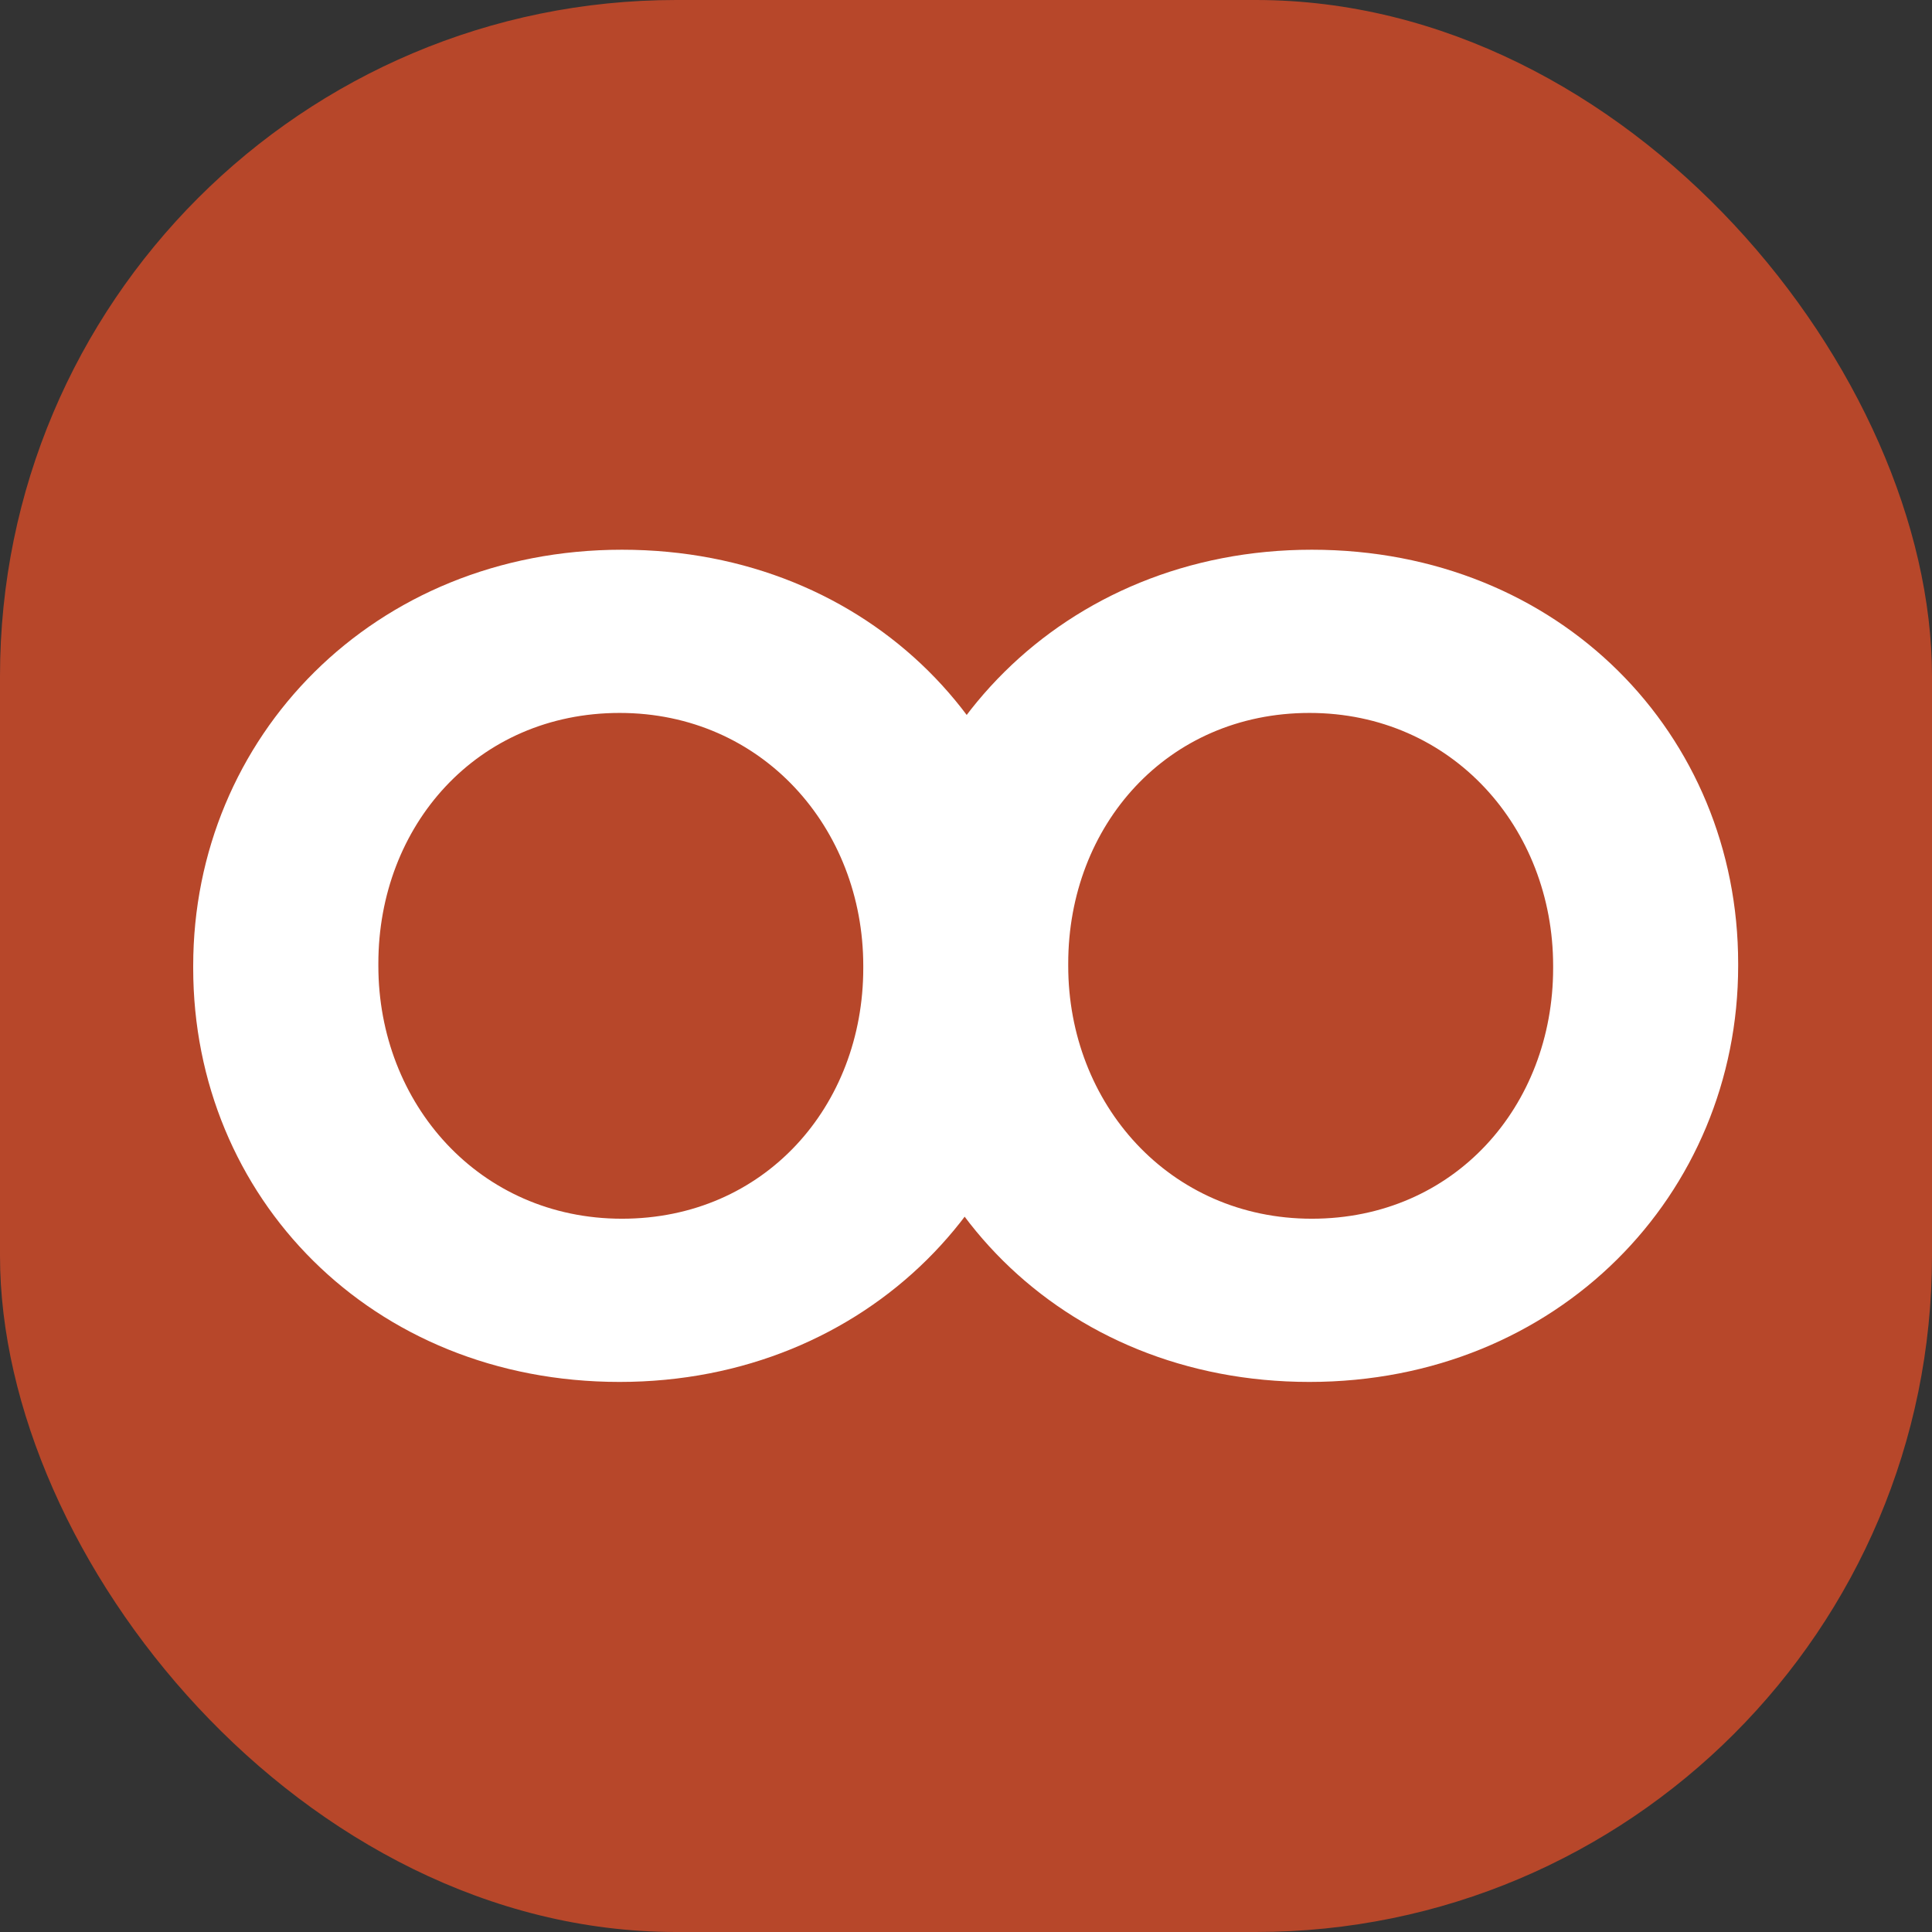 <svg xmlns="http://www.w3.org/2000/svg" version="1.1" xmlns:xlink="http://www.w3.org/1999/xlink" xmlns:svgjs="http://svgjs.dev/svgjs" width="1000" height="1000"><rect width="100%" height="100%" fill="#333333" stroke="none"/><g clip-path="url(#SvgjsClipPath1028)"><rect width="1000" height="1000" fill="#b7472a"></rect><g transform="matrix(0.697,0,0,0.697,100,284.538)"><svg xmlns="http://www.w3.org/2000/svg" version="1.1" xmlns:xlink="http://www.w3.org/1999/xlink" xmlns:svgjs="http://svgjs.dev/svgjs" width="1147.3" height="618"><svg xmlns="http://www.w3.org/2000/svg" viewBox="0 0 1147.3 618" style="background-color: #b7472a;"><defs><style>.cls-1{fill:#ffffff;}</style><clipPath id="SvgjsClipPath1028"><rect width="1000" height="1000" x="0" y="0" rx="350" ry="350"></rect></clipPath></defs><title>OO</title><g id="Layer_2" data-name="Layer 2"><g id="Layer_1-2" data-name="Layer 1"><path class="cls-1" d="M0,310.7V309C0,139.2,134,0,318.4,0S635,137.4,635,307.3V309c0,169.8-134,309-318.4,309S0,480.6,0,310.7Zm497.6,0V309c0-102.4-75.1-187.8-180.9-187.8S137.5,204.8,137.5,307.3V309c0,102.4,75.1,187.8,180.9,187.8S497.6,413.2,497.6,310.7Z"></path><path class="cls-1" d="M512.3,310.7V309c0-169.8,134-309,318.4-309s316.6,137.4,316.6,307.3V309c0,169.8-134,309-318.4,309S512.3,480.6,512.3,310.7Zm497.6,0V309c0-102.4-75.1-187.8-180.9-187.8S649.8,204.8,649.8,307.3V309c0,102.4,75.1,187.8,180.9,187.8S1009.9,413.2,1009.9,310.7Z"></path></g></g></svg></svg></g></g></svg>